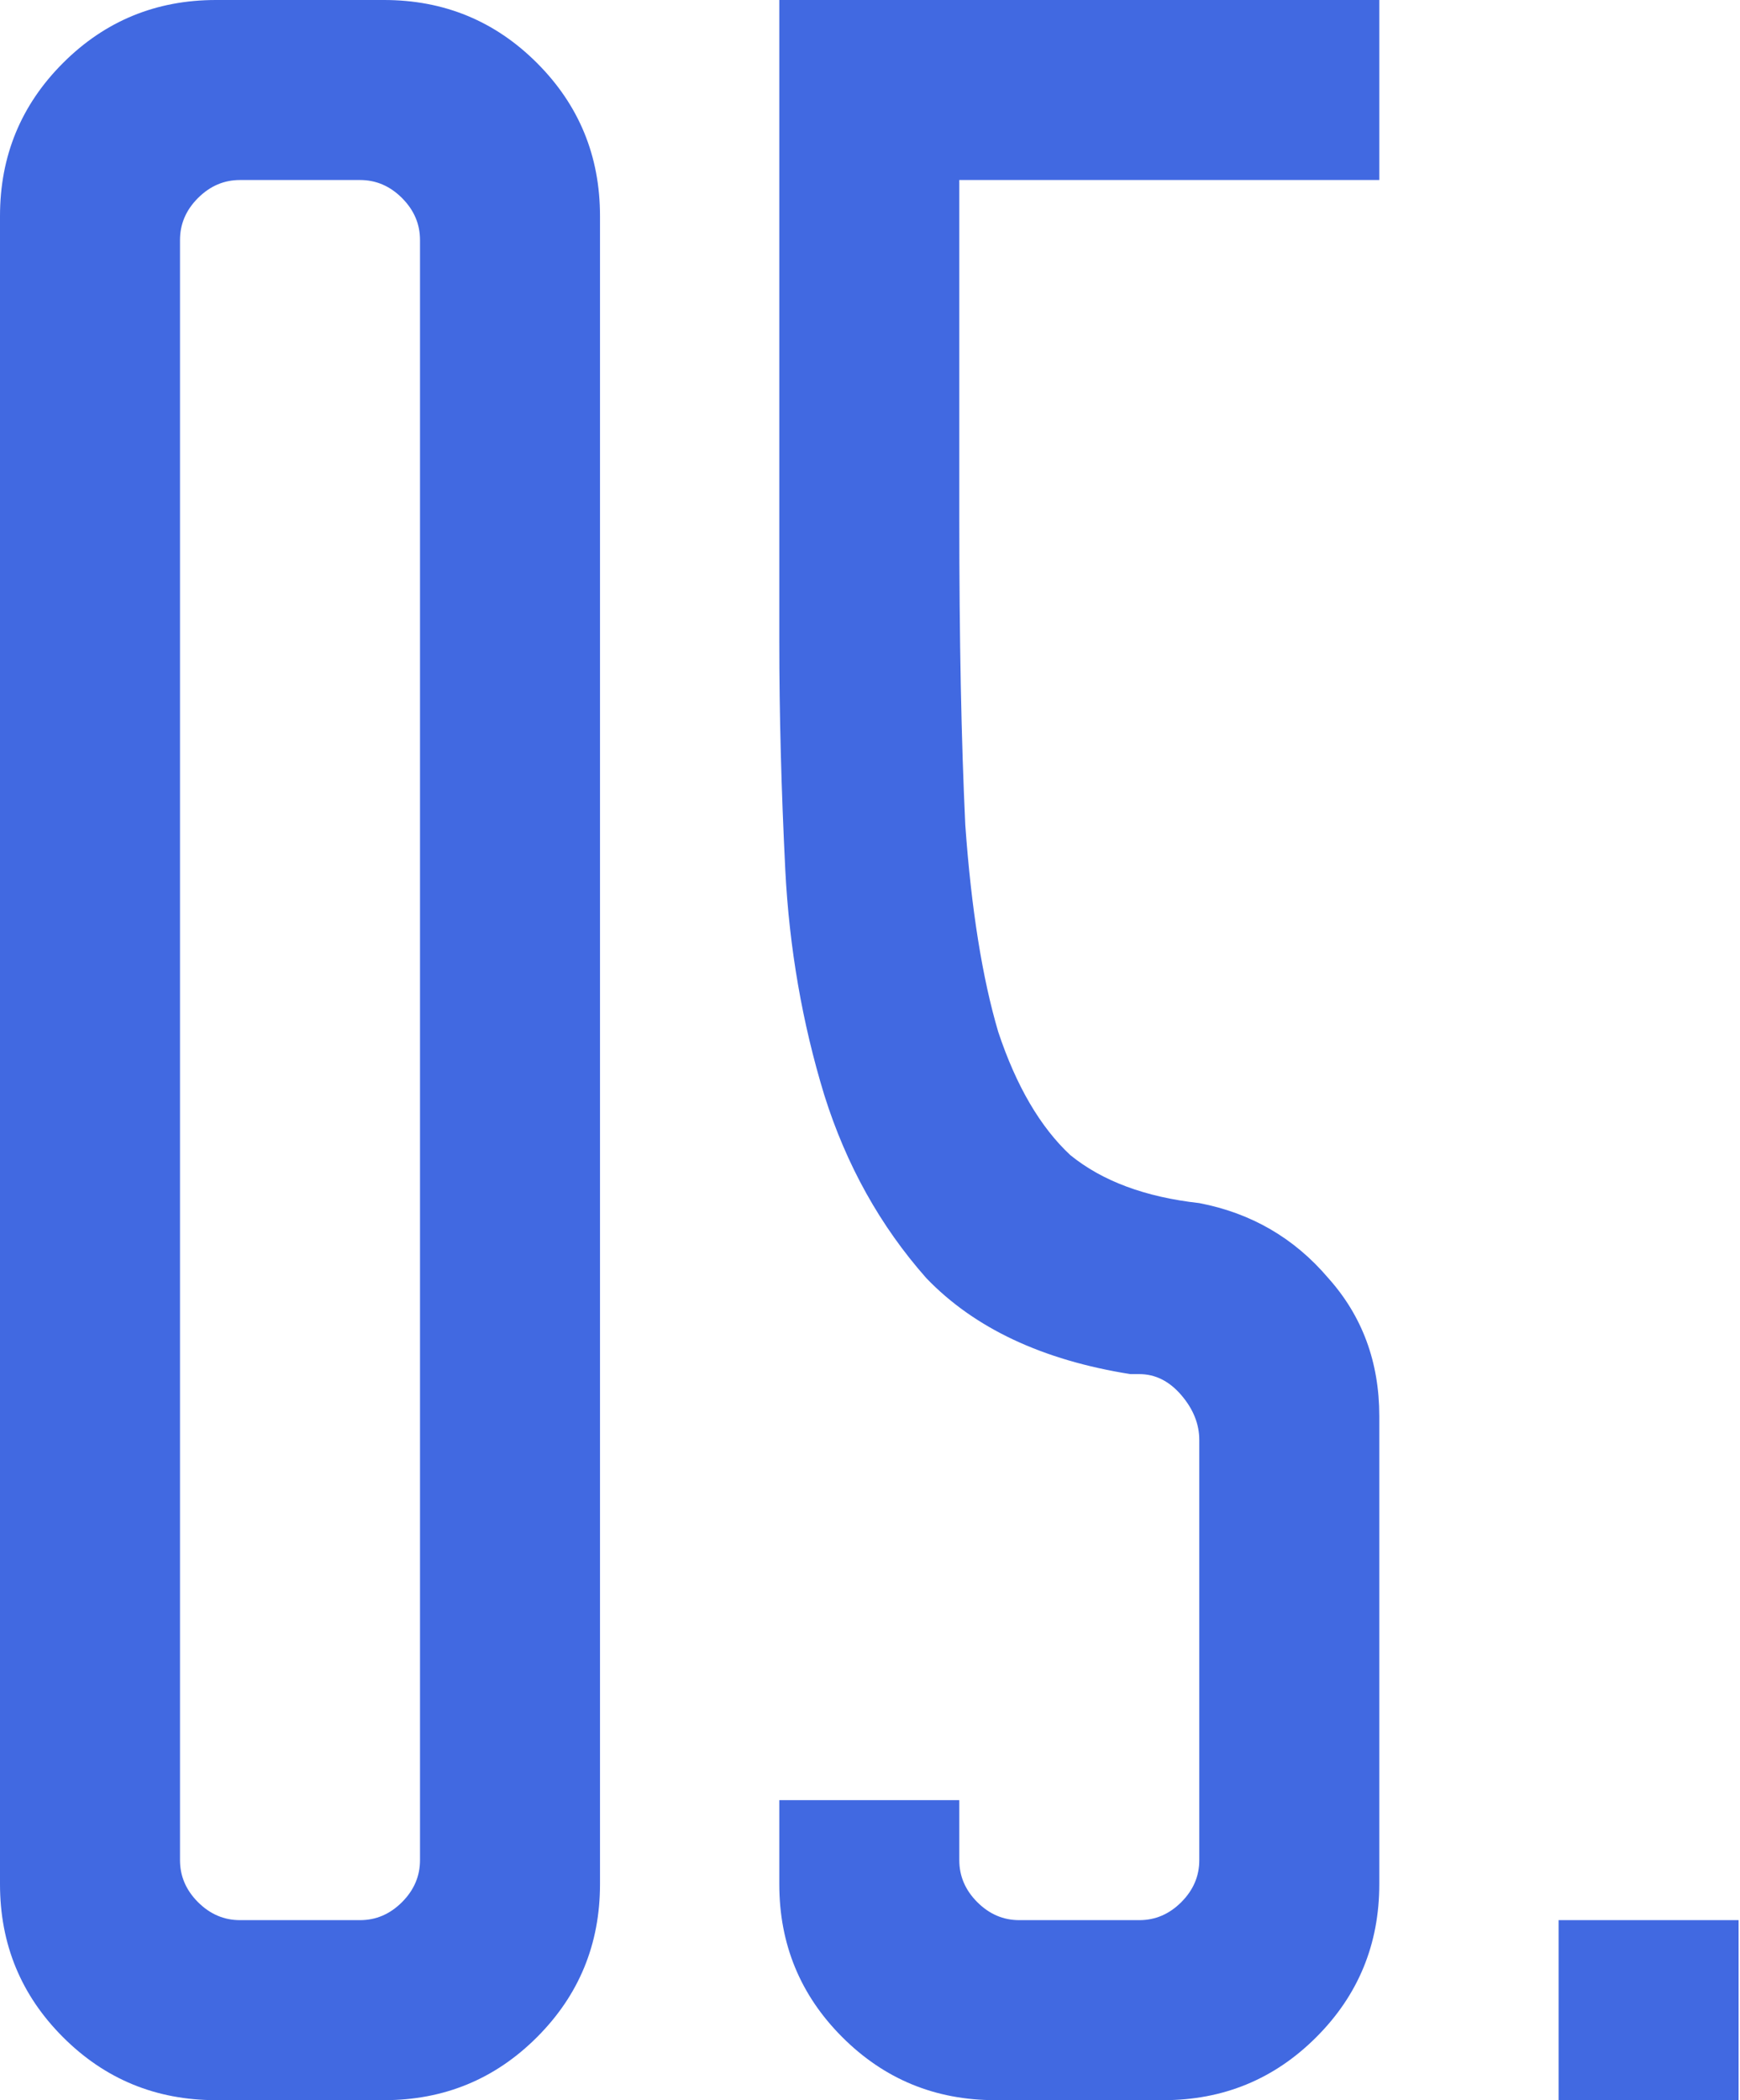 <?xml version="1.0" encoding="UTF-8"?> <svg xmlns="http://www.w3.org/2000/svg" width="116" height="140" viewBox="0 0 116 140" fill="none"> <path d="M14.4 -9.53674e-06H25.6C29.6 -9.53674e-06 33 1.4 35.8 4.2C38.6 7 40 10.4 40 14.4V125.6C40 129.6 38.6 133 35.8 135.8C33 138.6 29.6 140 25.6 140H14.4C10.4 140 7 138.6 4.2 135.8C1.4 133 0 129.6 0 125.6V14.4C0 10.4 1.4 7 4.2 4.2C7 1.4 10.4 -9.53674e-06 14.4 -9.53674e-06ZM16 128H24C25.067 128 26 127.6 26.8 126.8C27.6 126 28 125.067 28 124V16C28 14.933 27.6 14 26.8 13.2C26 12.4 25.067 12 24 12H16C14.933 12 14 12.4 13.2 13.2C12.4 14 12 14.933 12 16V124C12 125.067 12.4 126 13.2 126.8C14 127.6 14.933 128 16 128ZM51.953 120H63.953V124C63.953 125.067 64.353 126 65.153 126.8C65.953 127.6 66.886 128 67.953 128H75.953C77.02 128 77.953 127.6 78.753 126.8C79.553 126 79.953 125.067 79.953 124V96C79.953 94.933 79.553 93.933 78.753 93C77.953 92.067 77.02 91.6 75.953 91.6H75.353C69.487 90.667 64.953 88.533 61.753 85.2C58.687 81.733 56.42 77.667 54.953 73C53.486 68.2 52.62 63.2 52.353 58C52.087 52.667 51.953 47.6 51.953 42.8V-9.53674e-06H91.953V12H63.953V34.6C63.953 42.6 64.087 49.4 64.353 55C64.753 60.6 65.487 65.2 66.553 68.8C67.753 72.4 69.353 75.133 71.353 77C73.487 78.733 76.353 79.8 79.953 80.2C83.42 80.867 86.287 82.533 88.553 85.2C90.82 87.733 91.953 90.8 91.953 94.4V125.6C91.953 129.6 90.553 133 87.753 135.8C84.953 138.6 81.553 140 77.553 140H66.353C62.353 140 58.953 138.6 56.153 135.8C53.353 133 51.953 129.6 51.953 125.6V120ZM115.906 128V140H103.906V128H115.906Z" fill="#4169E1"></path> </svg> 
